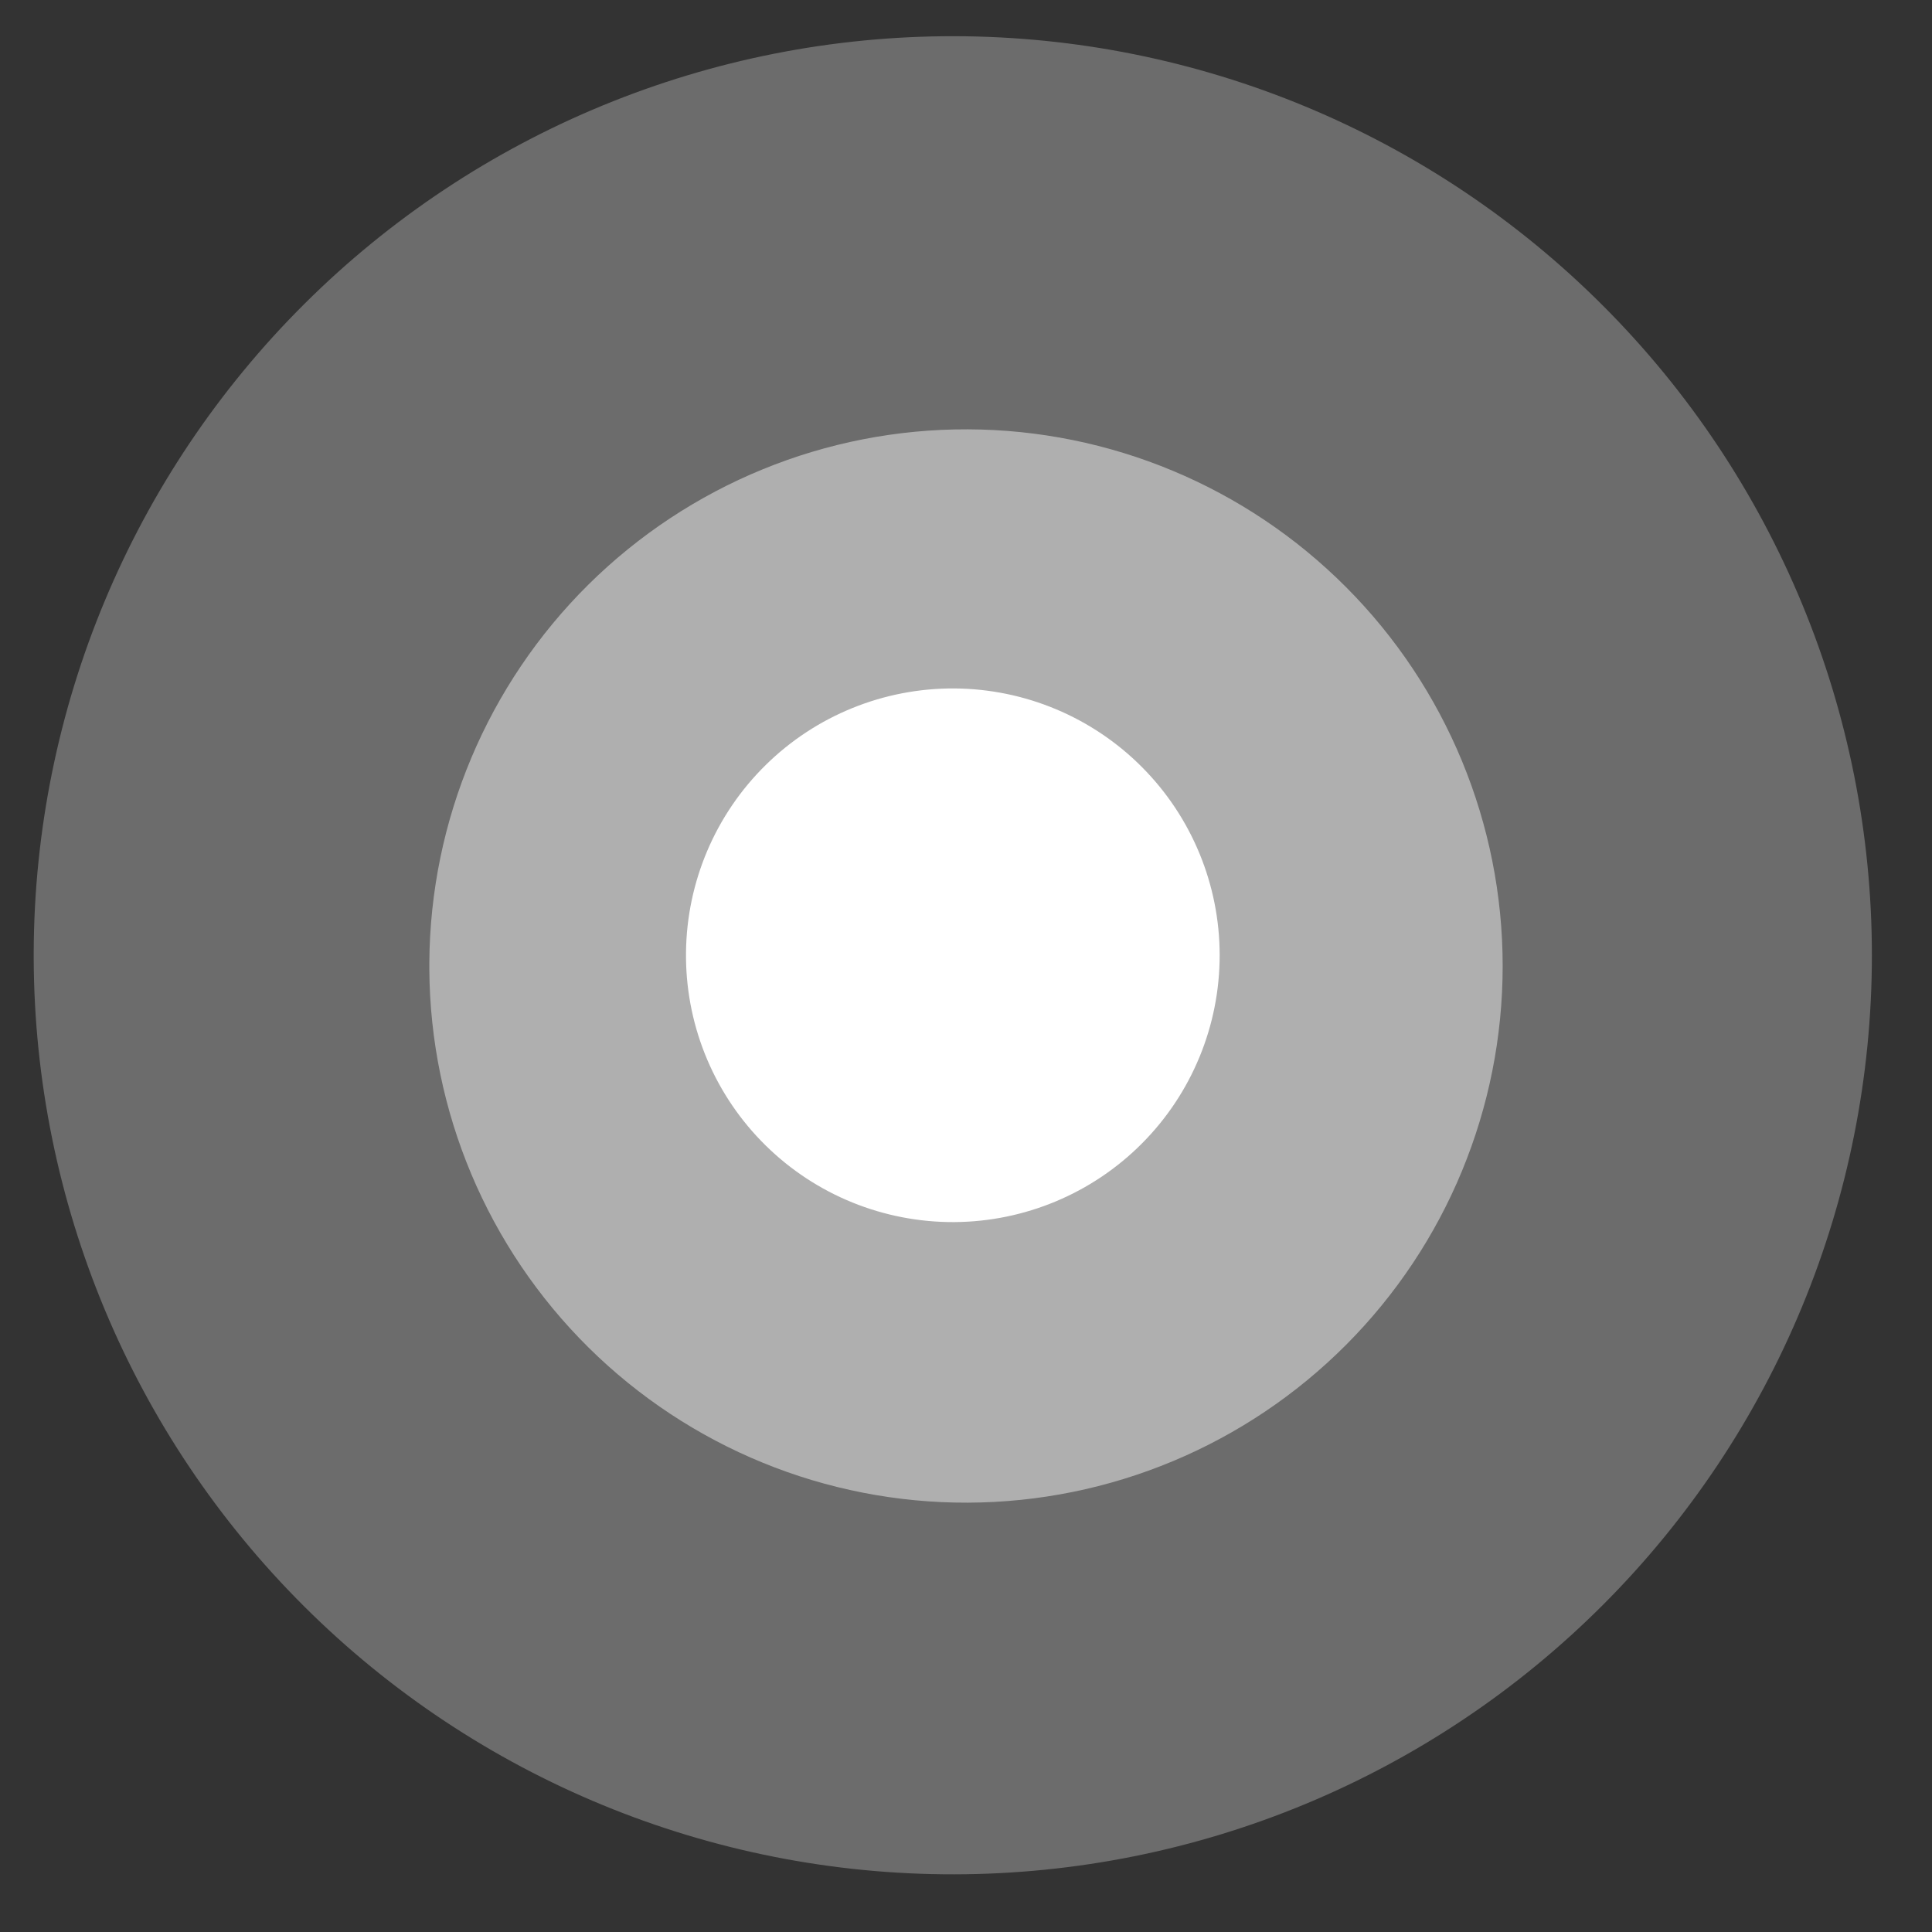 <?xml version="1.0" encoding="UTF-8"?> <svg xmlns="http://www.w3.org/2000/svg" width="27" height="27" viewBox="0 0 27 27" fill="none"><rect x="0" y="0" width="27" height="27" fill="#333333" stroke="none"/><path fill-rule="evenodd" clip-rule="evenodd" d="M0.471 13.309C0.482 9.906 1.843 6.646 4.255 4.246C6.667 1.845 9.934 0.5 13.336 0.506C16.739 0.511 20.001 1.867 22.405 4.275C24.81 6.683 26.16 9.947 26.16 13.35C26.16 16.753 24.81 20.017 22.405 22.425C20.001 24.833 16.739 26.189 13.336 26.194C9.934 26.2 6.667 24.855 4.255 22.454C1.843 20.054 0.482 16.794 0.471 13.392V13.309Z" fill="white" fill-opacity="0.28"></path><path fill-rule="evenodd" clip-rule="evenodd" d="M6 13.45C6.013 11.465 6.813 9.567 8.223 8.17C9.634 6.774 11.54 5.993 13.525 6C15.51 6.007 17.411 6.8 18.812 8.206C20.213 9.611 21 11.515 21 13.5C21 15.485 20.213 17.389 18.812 18.794C17.411 20.2 15.51 20.993 13.525 21C11.54 21.007 9.634 20.226 8.223 18.83C6.813 17.433 6.013 15.535 6 13.55V13.45Z" fill="white" fill-opacity="0.46"></path><path fill-rule="evenodd" clip-rule="evenodd" d="M9.587 13.309C9.598 12.323 9.998 11.382 10.701 10.691C11.403 10 12.351 9.616 13.336 9.621C14.322 9.627 15.265 10.022 15.96 10.721C16.655 11.419 17.045 12.365 17.045 13.35C17.045 14.335 16.655 15.281 15.96 15.979C15.265 16.678 14.322 17.073 13.336 17.079C12.351 17.084 11.403 16.7 10.701 16.009C9.998 15.318 9.598 14.377 9.587 13.392V13.309Z" fill="white"></path></svg> 